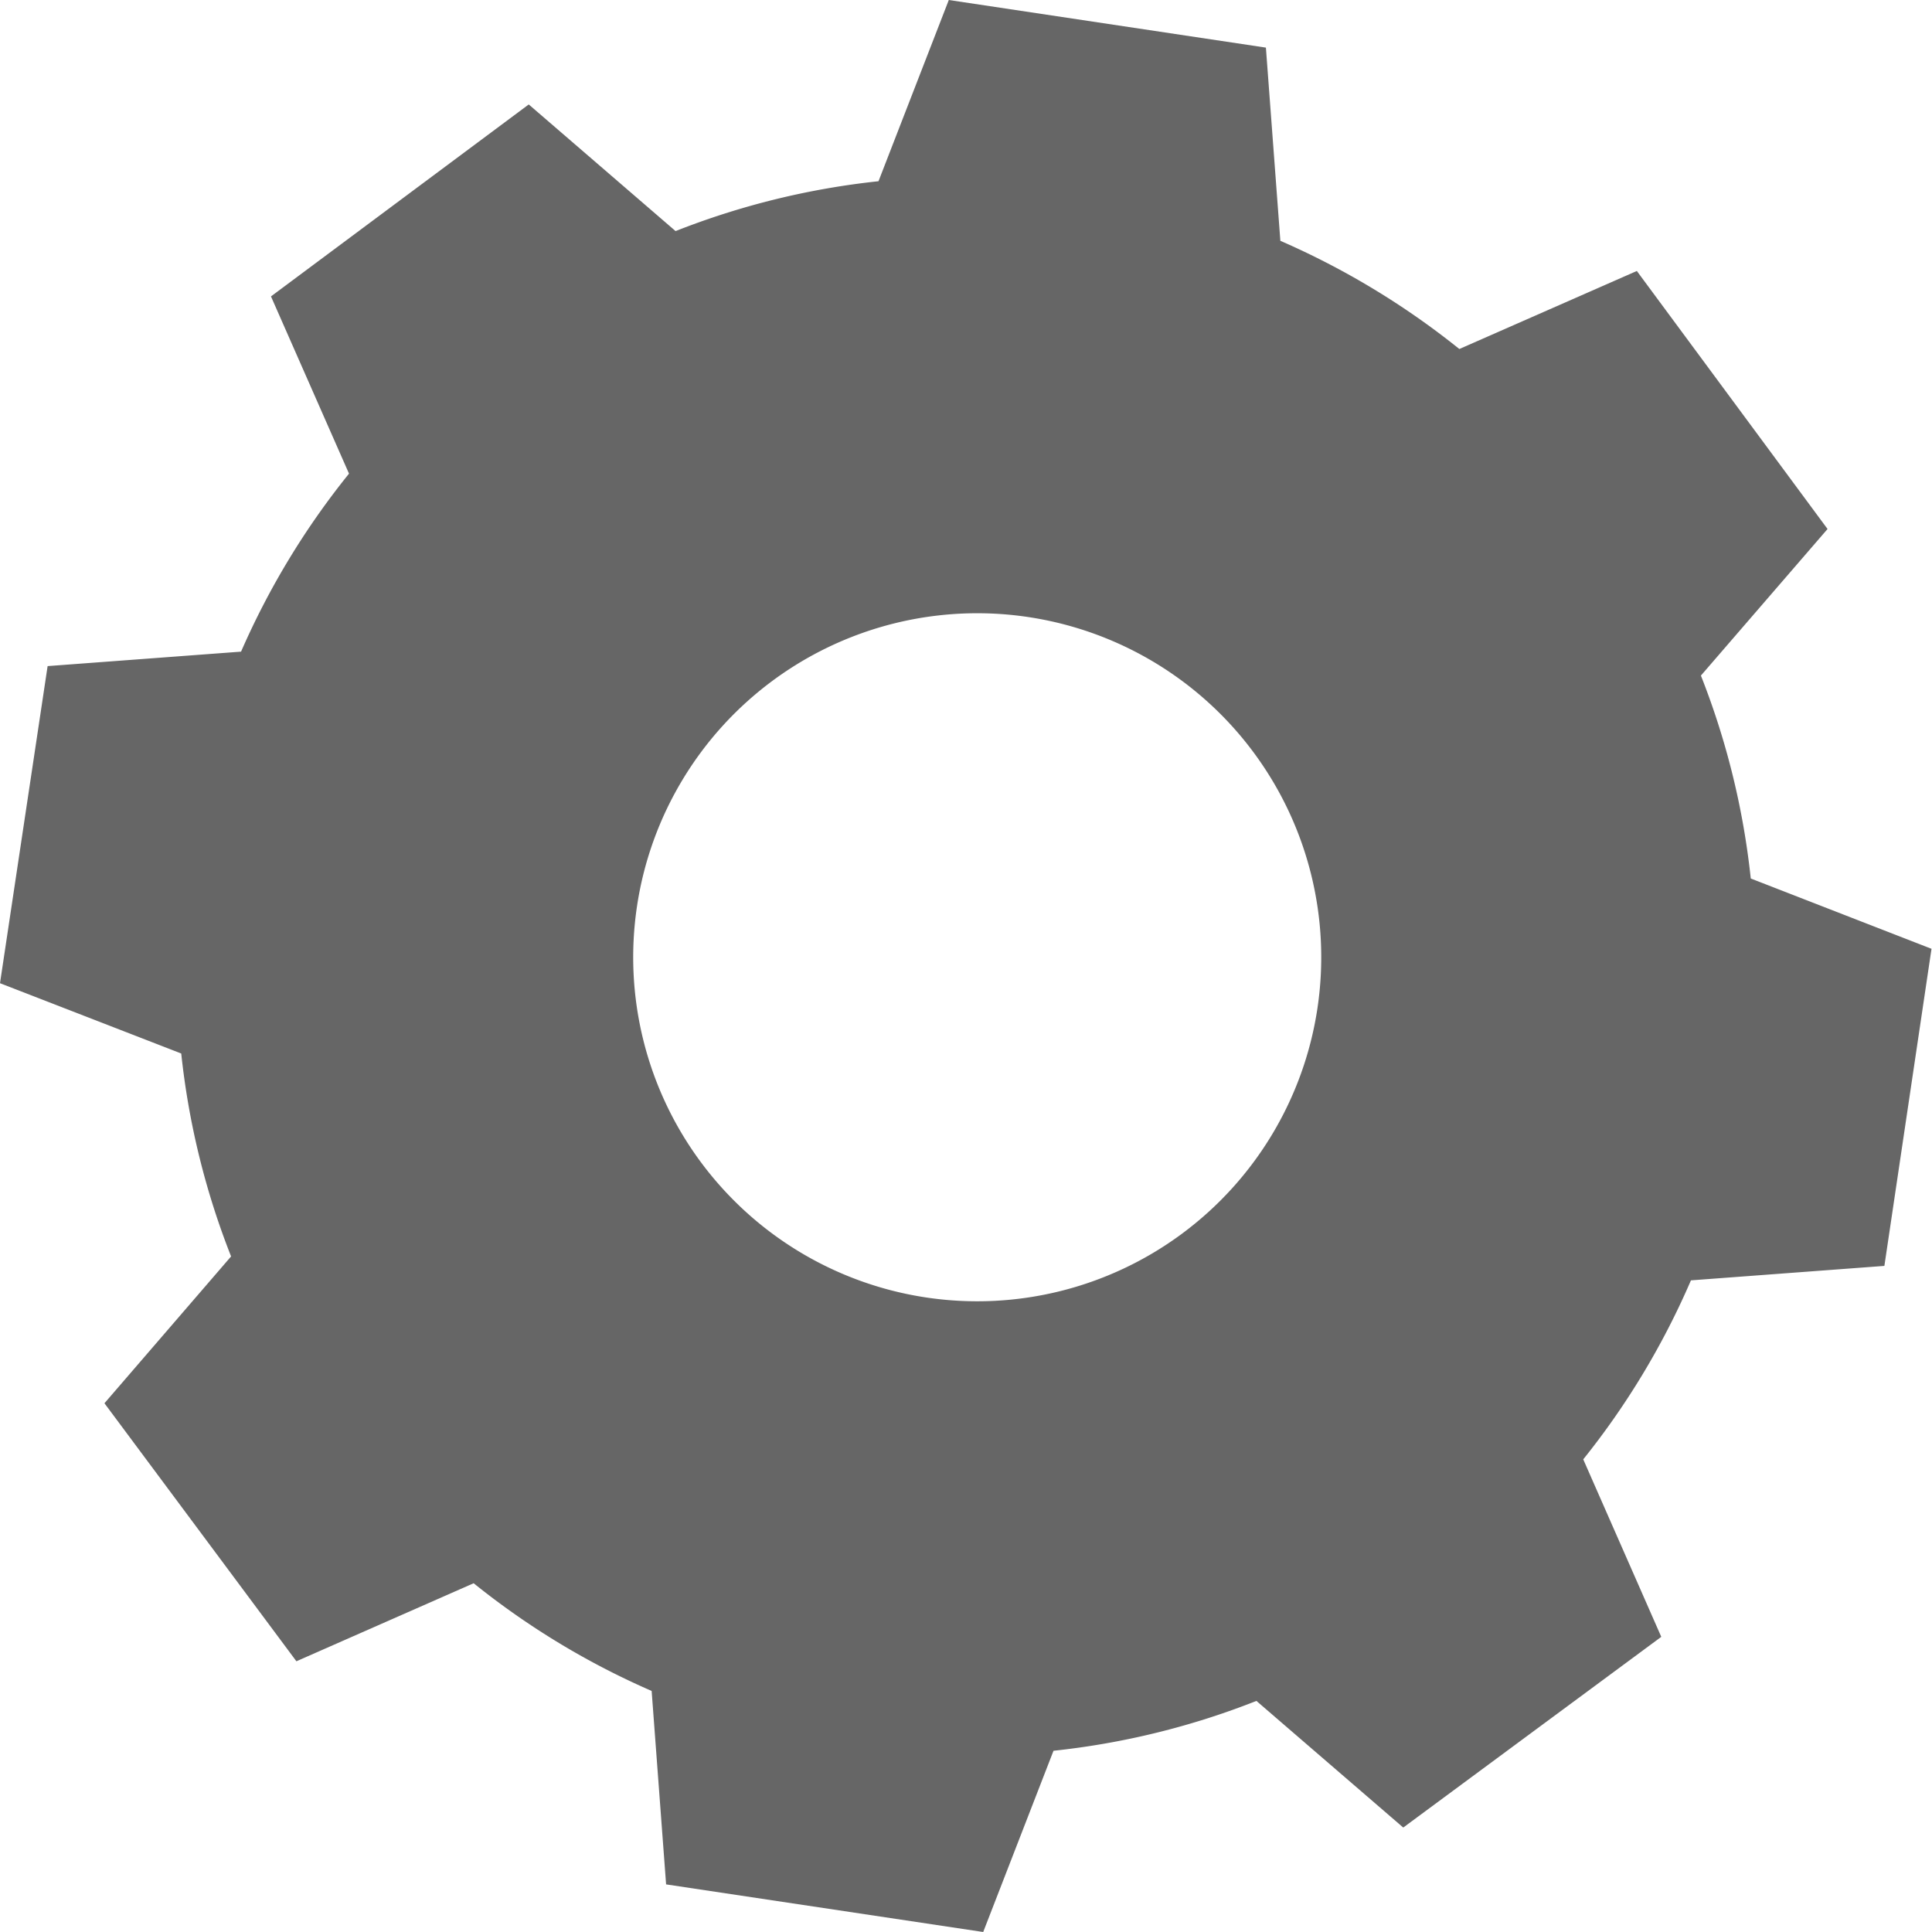 <svg id="Capa_1" data-name="Capa 1" xmlns="http://www.w3.org/2000/svg" viewBox="0 0 77.5 77.5"><defs><style>.cls-1{fill-rule:evenodd;opacity:0.6;}</style></defs><path class="cls-1" d="M27.1,9.27a31.12,31.12,0,0,1,8.14-2L38.06,0,50.78,1.91l.58,7.75A31.63,31.63,0,0,1,58.54,14l7.12-3.13,7.65,10.35L68.23,27.1a31.12,31.12,0,0,1,2,8.14l7.25,2.82L75.59,50.78l-7.76.58a31.23,31.23,0,0,1-4.32,7.18l3.13,7.12L56.29,73.31,50.4,68.23a31.12,31.12,0,0,1-8.14,2L39.44,77.5,26.72,75.59l-.58-7.76A31.29,31.29,0,0,1,19,63.51l-7.11,3.13L4.19,56.29,9.27,50.4a31.12,31.12,0,0,1-2-8.14L0,39.44,1.91,26.72l7.76-.58A31.29,31.29,0,0,1,14,19l-3.13-7.11L21.21,4.19,27.1,9.27ZM31,27.3a13.8,13.8,0,1,0,19.3,2.9A13.8,13.8,0,0,0,31,27.3Z"/></svg>